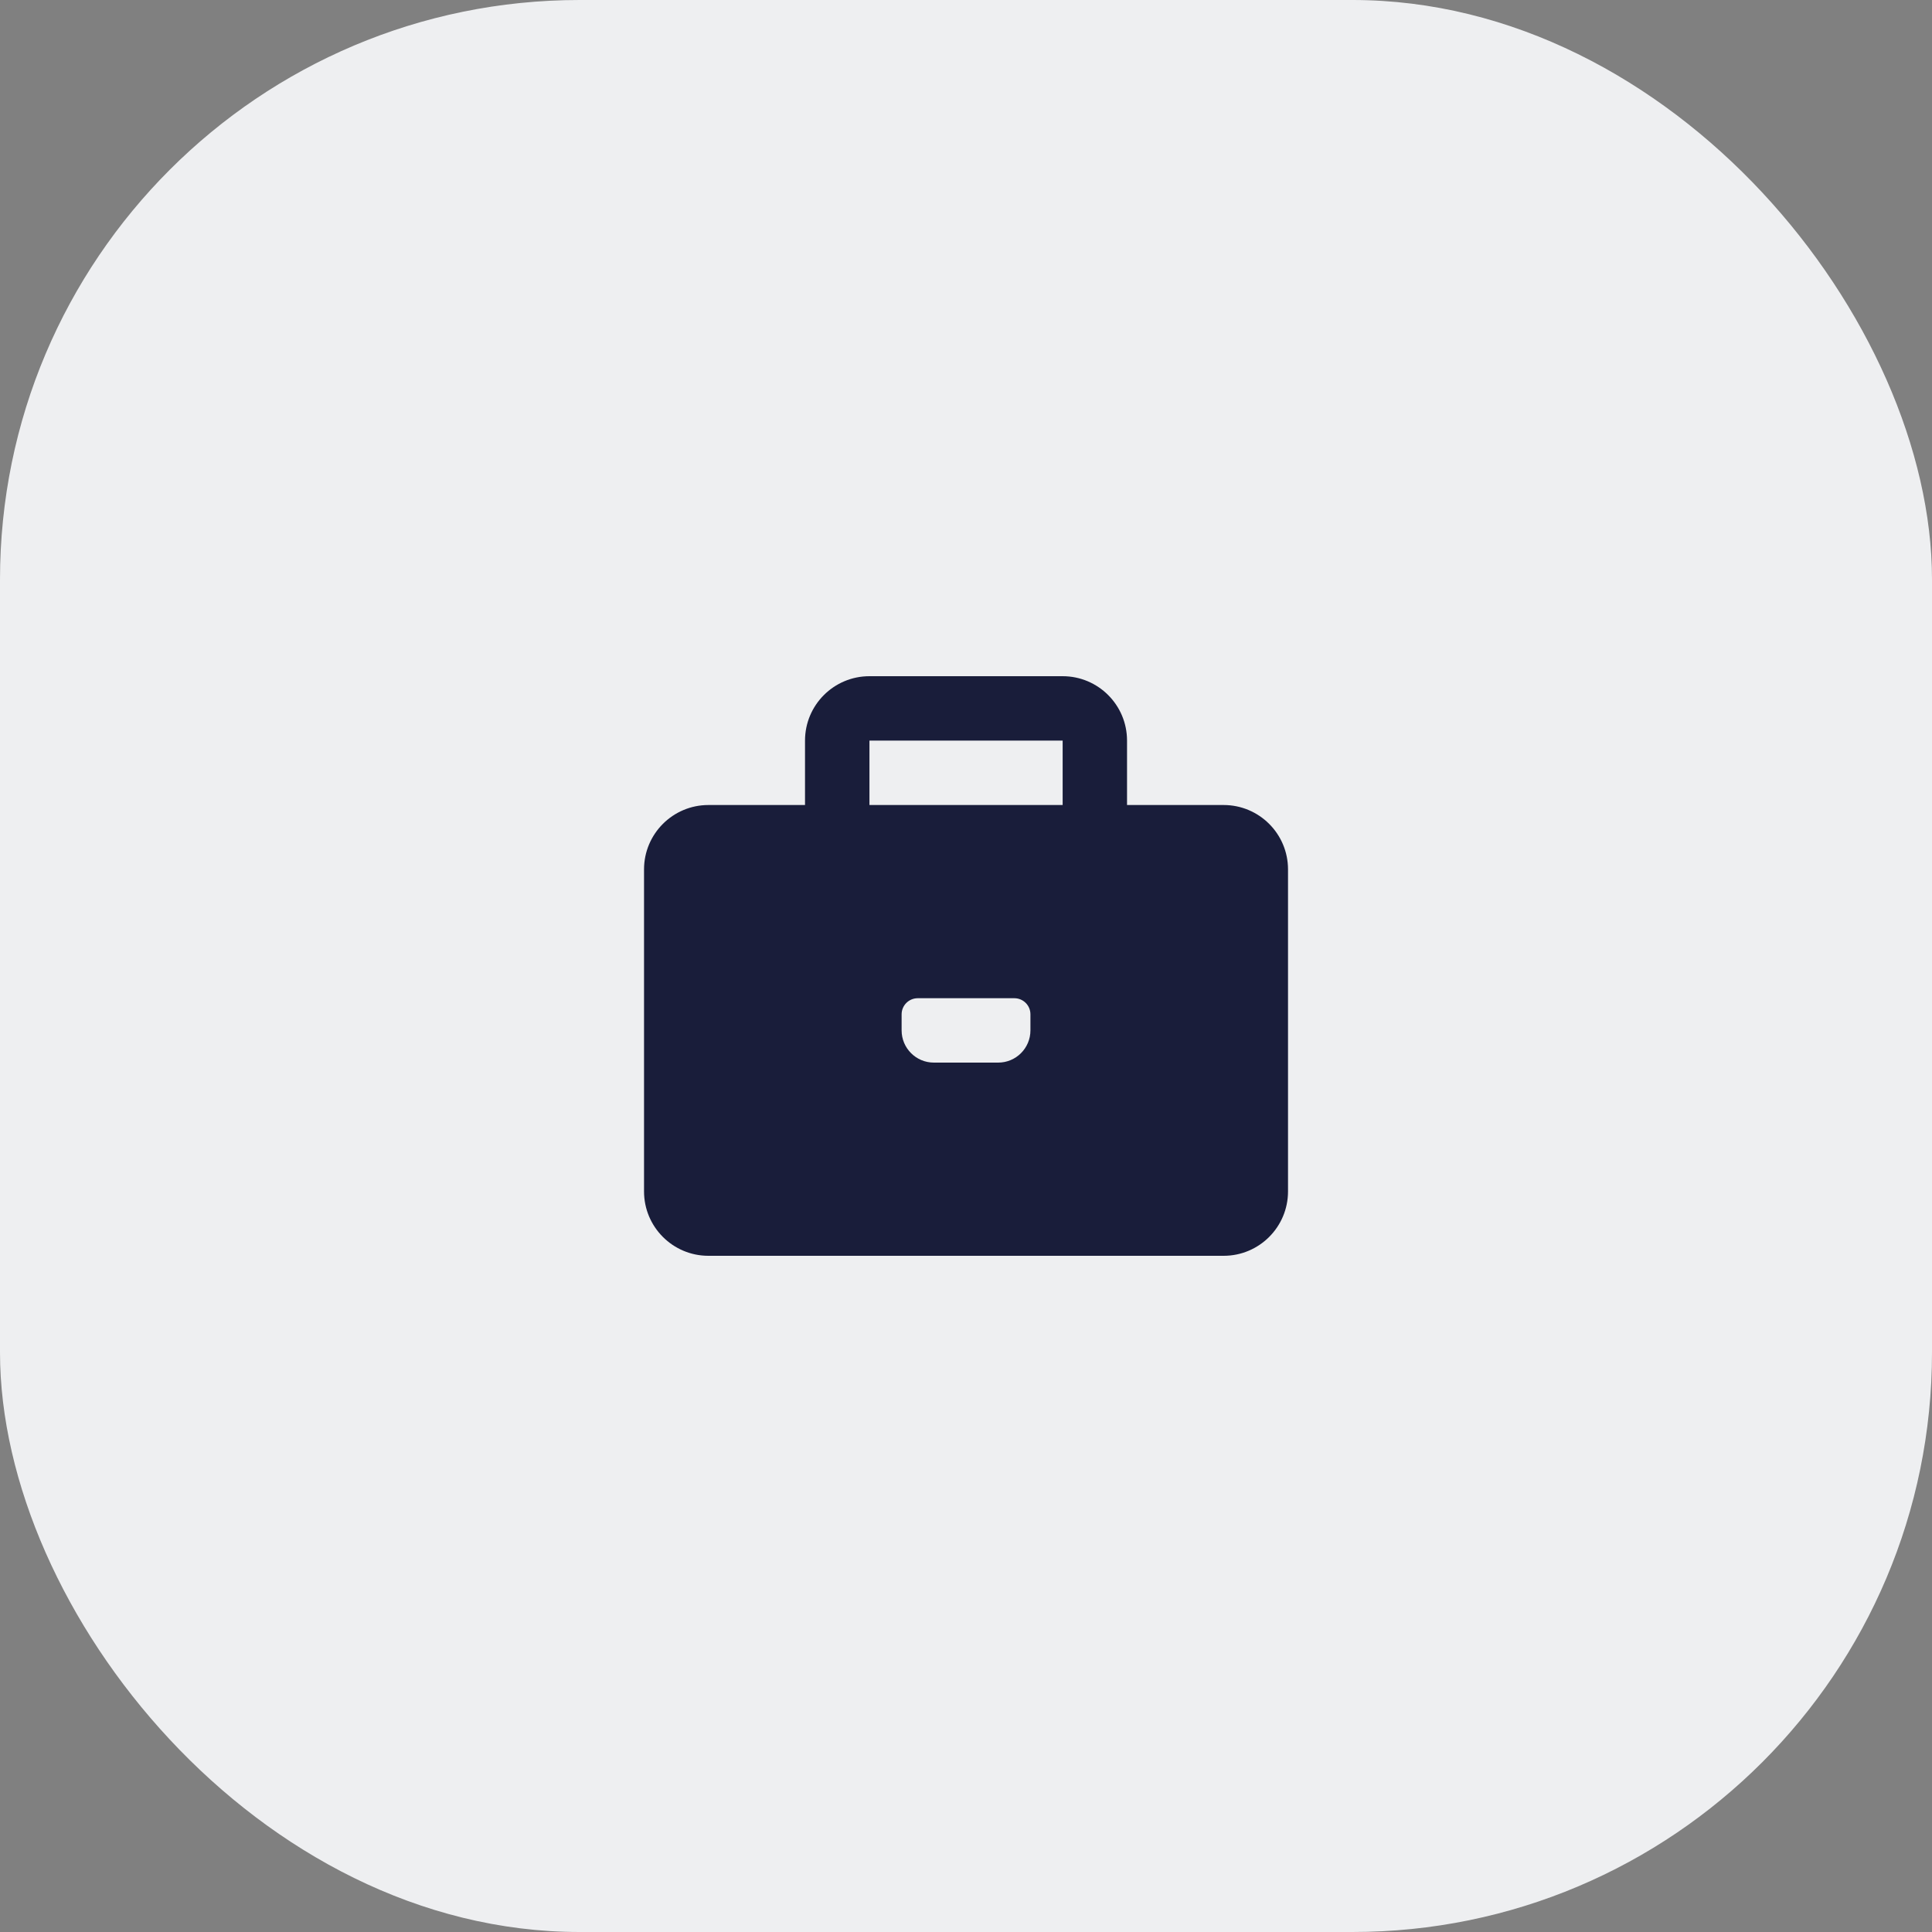 <svg width="40" height="40" viewBox="0 0 40 40" fill="none" xmlns="http://www.w3.org/2000/svg">
<rect x="0" y="0" width="40" height="40" fill="#808080" stroke="none"/>
<rect width="40" height="40" rx="12" fill="#EEEFF1"/>
<path fill-rule="evenodd" clip-rule="evenodd" d="M25.334 16.667H23.334V15.333C23.334 14.597 22.737 14 22.001 14H18.001C17.264 14 16.667 14.597 16.667 15.333V16.667H14.667C13.931 16.667 13.334 17.264 13.334 18V24.667C13.334 25.403 13.931 26 14.667 26H25.334C26.07 26 26.667 25.403 26.667 24.667V18C26.667 17.264 26.07 16.667 25.334 16.667ZM21.334 21.333C21.334 21.701 21.035 22 20.667 22H19.334C18.966 22 18.667 21.701 18.667 21.333V21C18.667 20.816 18.817 20.667 19.001 20.667H21.001C21.185 20.667 21.334 20.816 21.334 21V21.333ZM18.001 16.667H22.001V15.333H18.001V16.667Z" fill="#191D3A"/>
</svg>
